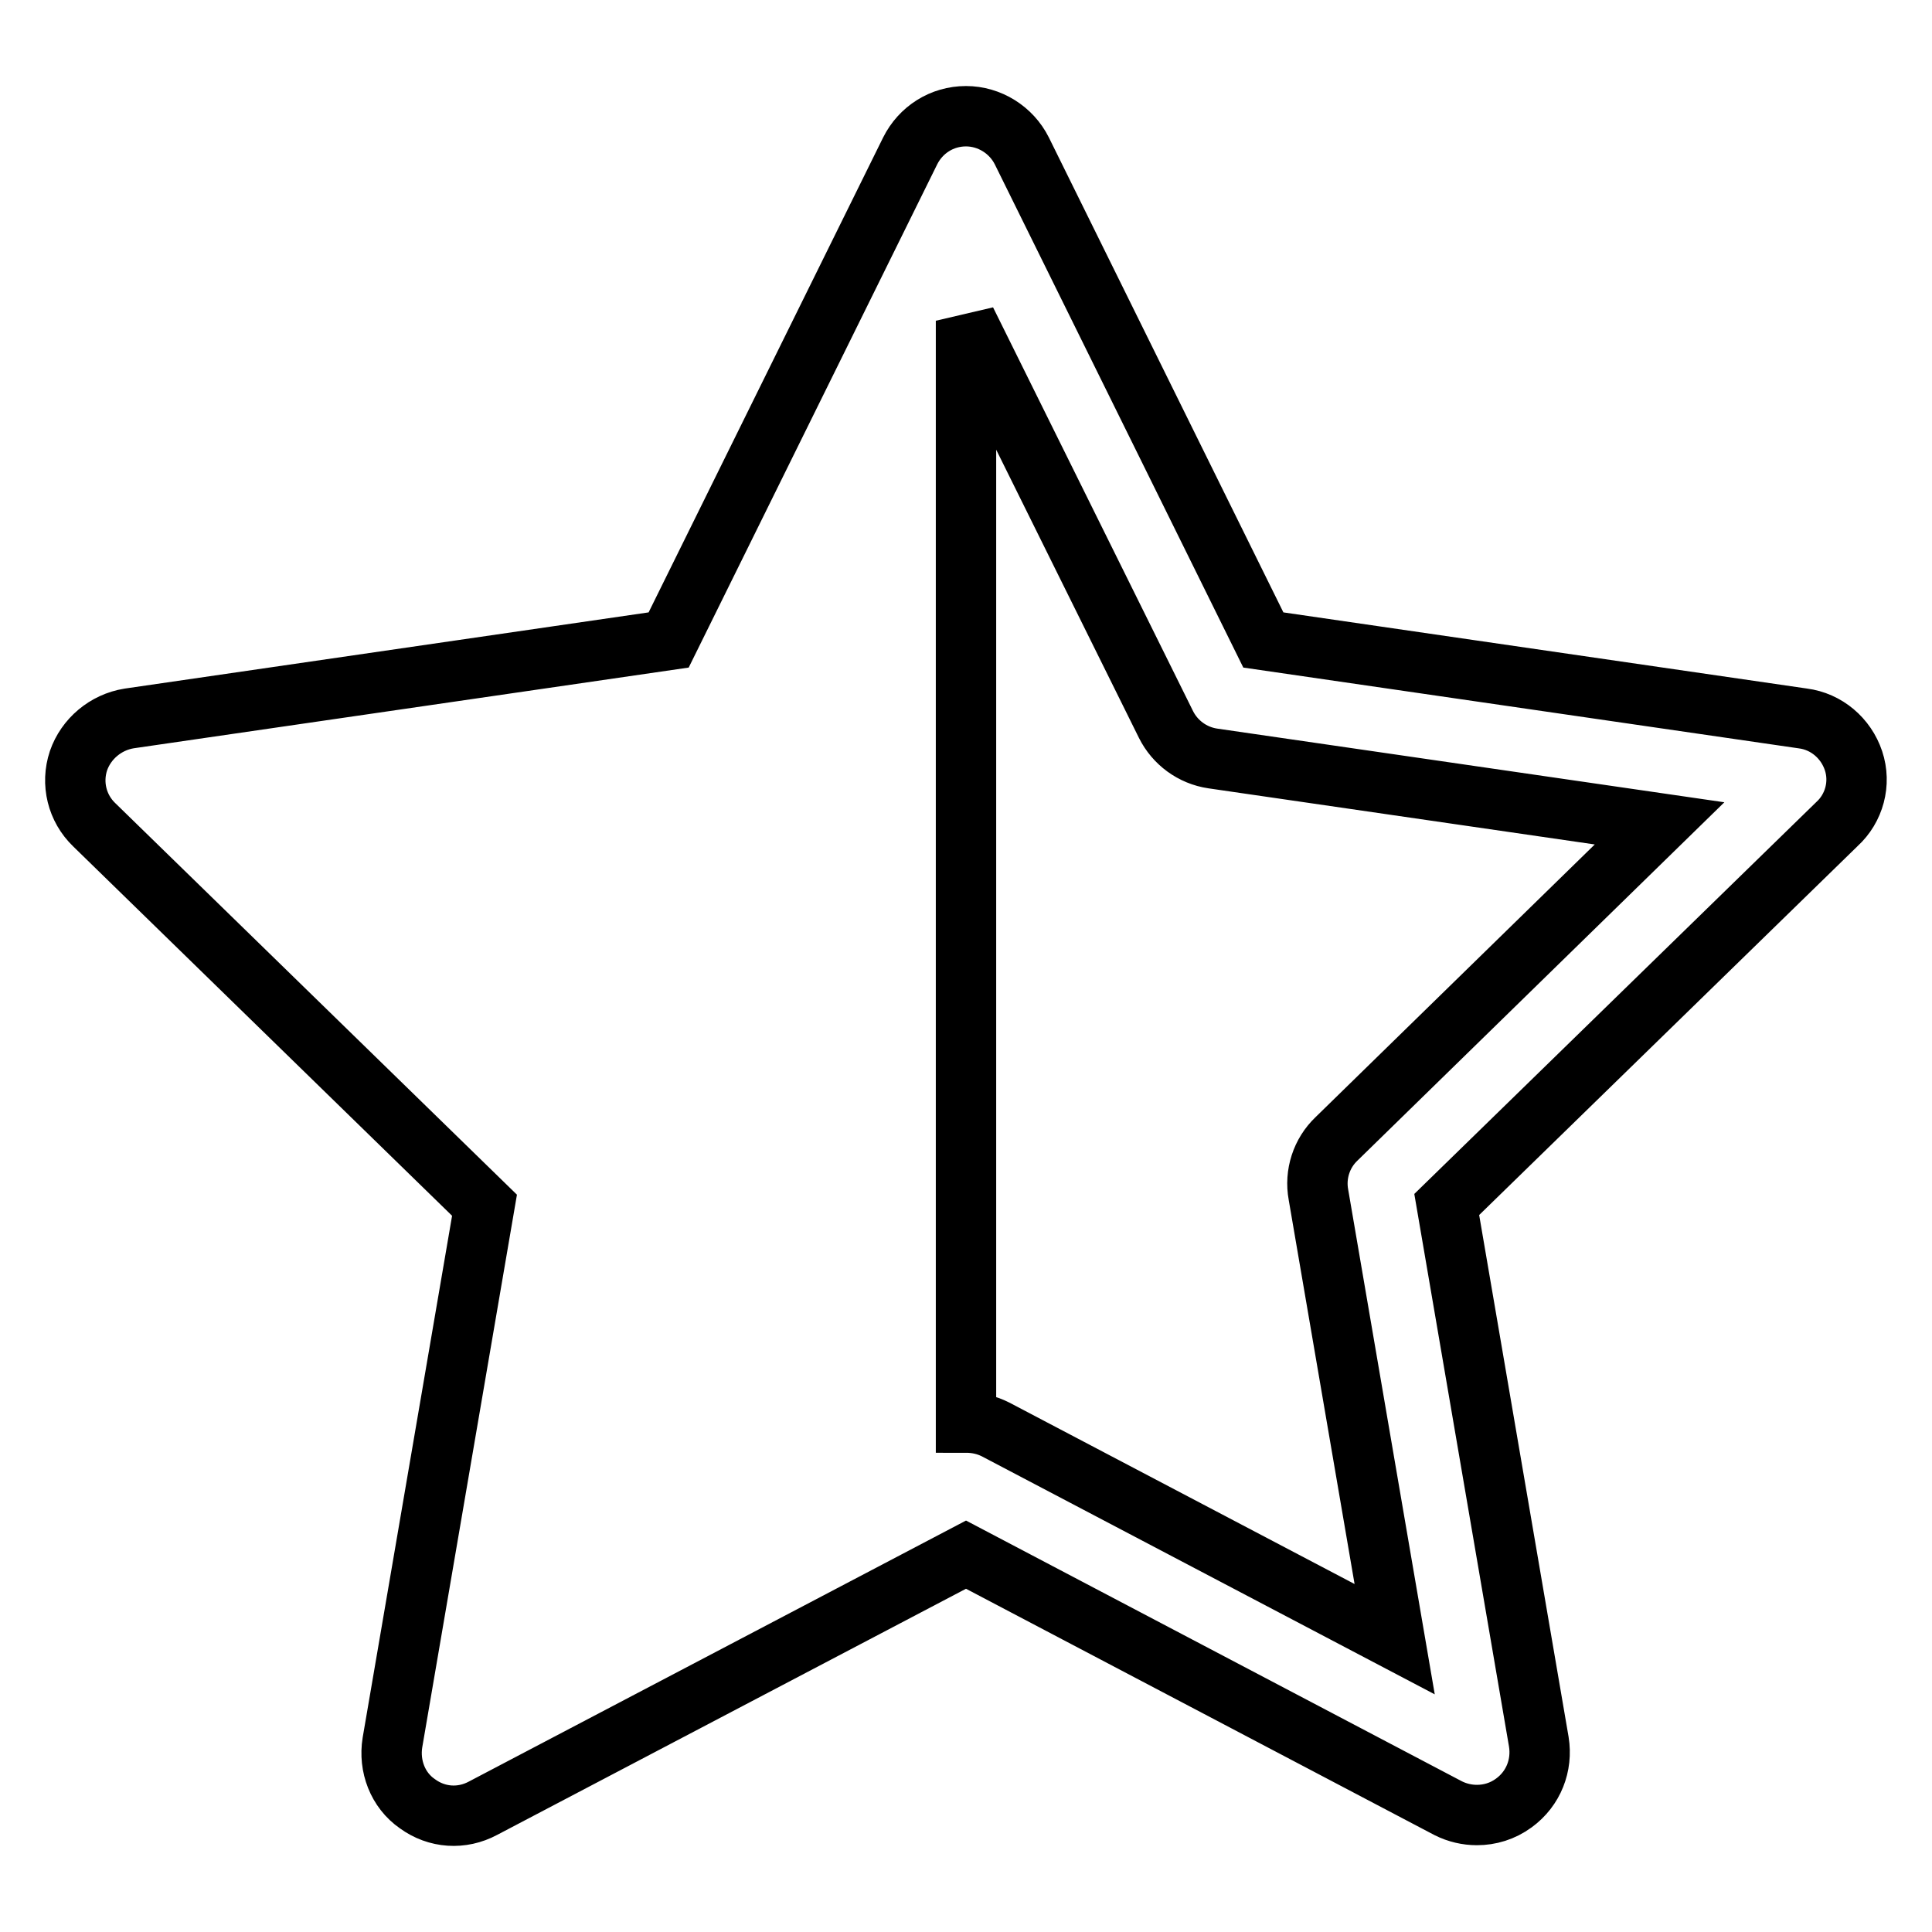 <?xml version="1.0" encoding="utf-8"?>
<!-- Svg Vector Icons : http://www.onlinewebfonts.com/icon -->
<!DOCTYPE svg PUBLIC "-//W3C//DTD SVG 1.1//EN" "http://www.w3.org/Graphics/SVG/1.1/DTD/svg11.dtd">
<svg version="1.1" xmlns="http://www.w3.org/2000/svg" xmlns:xlink="http://www.w3.org/1999/xlink" x="0px" y="0px" viewBox="0 0 256 256" enable-background="new 0 0 256 256" xml:space="preserve">
<g> <path stroke-width="8" fill-opacity="0" stroke="#000000"  d="M245.6,100.8c-1-3-3.6-5.2-6.7-5.6l-71.5-10.4l-32-64.8c-1.4-2.8-4.3-4.6-7.4-4.6c-3.2,0-6,1.8-7.4,4.6 l-32,64.8L17.1,95.2c-3.1,0.5-5.7,2.7-6.7,5.6c-1,3-0.2,6.3,2.1,8.5l51.7,50.4L52,230.9c-0.5,3.1,0.7,6.3,3.3,8.1 c2.6,1.9,5.9,2.1,8.7,0.6l64-33.6l63.9,33.6c1.2,0.6,2.5,0.9,3.8,0.9c1.7,0,3.4-0.5,4.9-1.6c2.6-1.9,3.8-5,3.3-8.1l-12.2-71.2 l51.7-50.4C245.7,107.1,246.6,103.8,245.6,100.8z M177.1,150.9c-2,1.9-2.9,4.7-2.4,7.4l10.1,58.9l-52.9-27.8 c-1.2-0.6-2.5-0.9-3.9-0.9v-146L154.5,96c1.2,2.4,3.5,4.1,6.2,4.5l59.2,8.6L177.1,150.9z"/></g>
</svg>